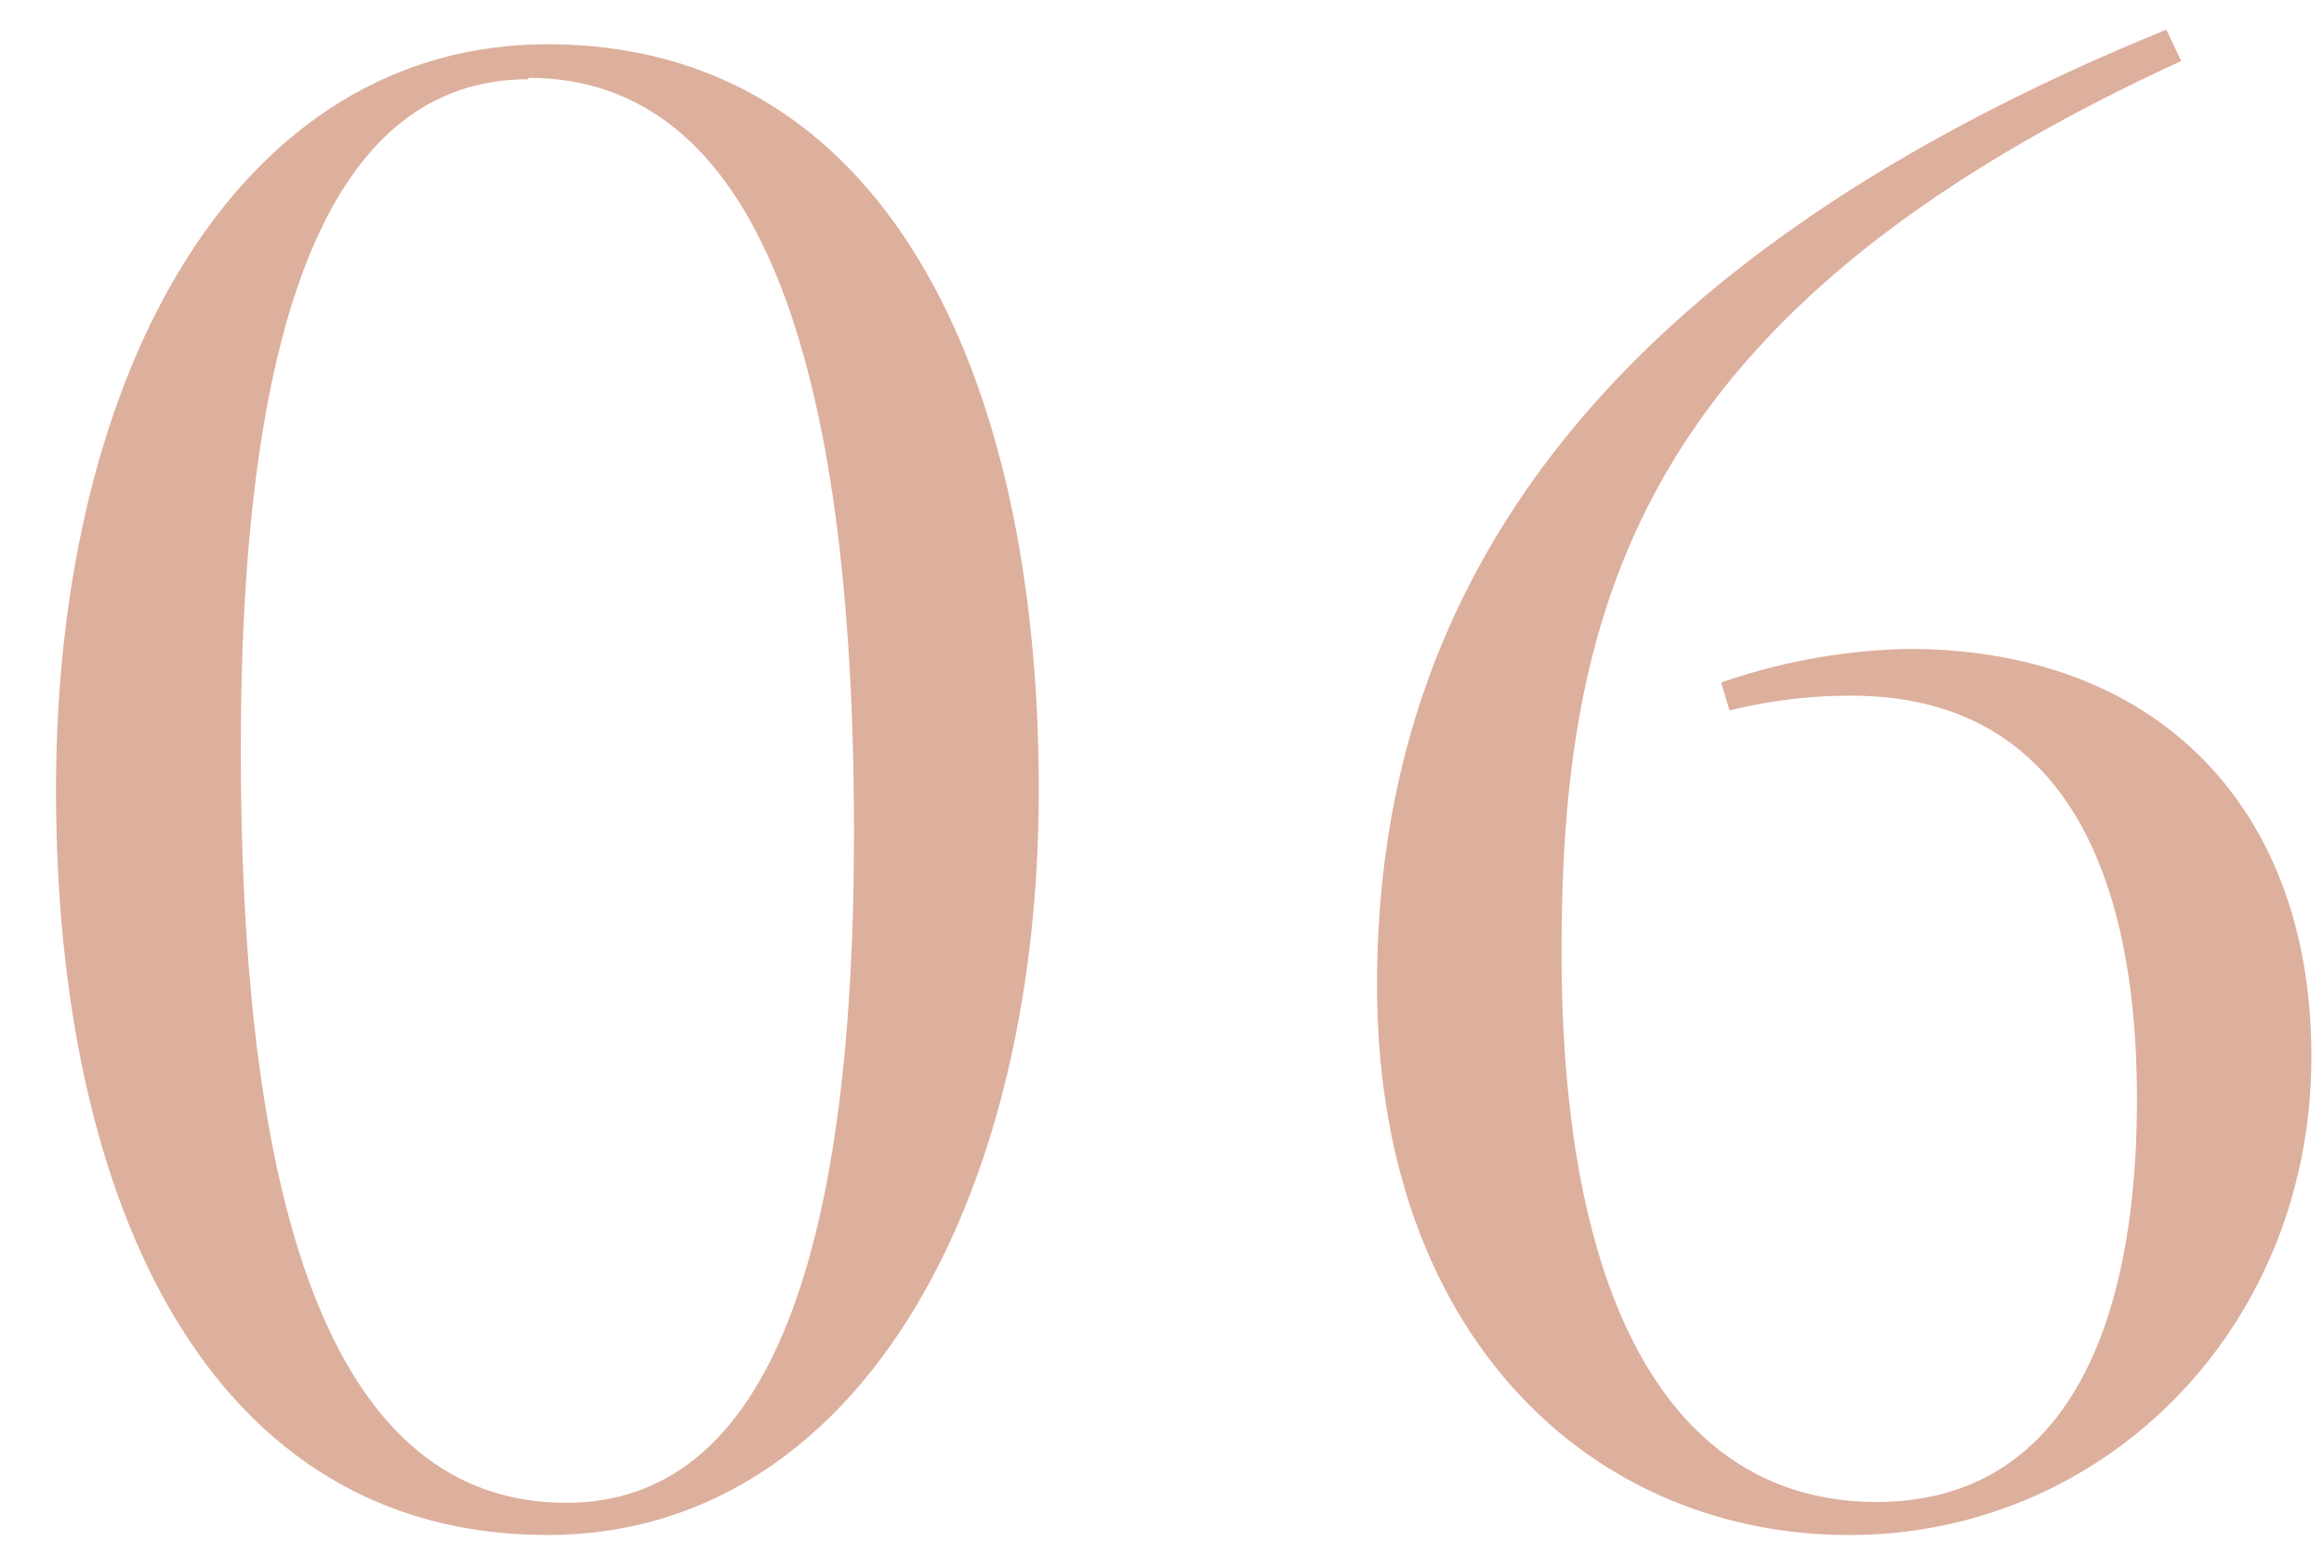 <svg xmlns="http://www.w3.org/2000/svg" viewBox="0 0 83 56"><defs><style>.cls-1{fill:#ddaf9d;}.cls-2{fill:none;opacity:0.5;}</style></defs><g id="レイヤー_2" data-name="レイヤー 2"><g id="contents"><path class="cls-1" d="M19.55,54.83C7.55,54.83,2,43.13,2,28.21,2,13.13,8.6,1.58,19.55,1.58c12,0,17.55,11.7,17.55,26.63S30.5,54.83,19.55,54.83Zm-.68-52c-7,0-10.27,8.4-10.27,23.93,0,16.94,3.45,26.92,11.62,26.92,7.05,0,10.28-8.4,10.28-23.92C30.5,12.76,27.05,2.78,18.87,2.78Z"/><path class="cls-1" d="M66.05,54.83c-9.23,0-16.87-7.13-16.87-19.65,0-14,7.79-25.8,28.19-34.12l.53,1.12C58.7,11,55.77,21.38,55.77,34c0,13.12,4.28,19.65,11.25,19.65,6.38,0,9.3-5.63,9.3-14.4,0-7.8-2.47-14.4-10.2-14.4a17.7,17.7,0,0,0-4.35.53l-.3-1a21.65,21.65,0,0,1,6.68-1.2c8.92,0,14.4,5.7,14.4,14.55C82.55,47.48,75.12,54.83,66.05,54.83Z"/><rect class="cls-2" width="83" height="56"/></g></g></svg>